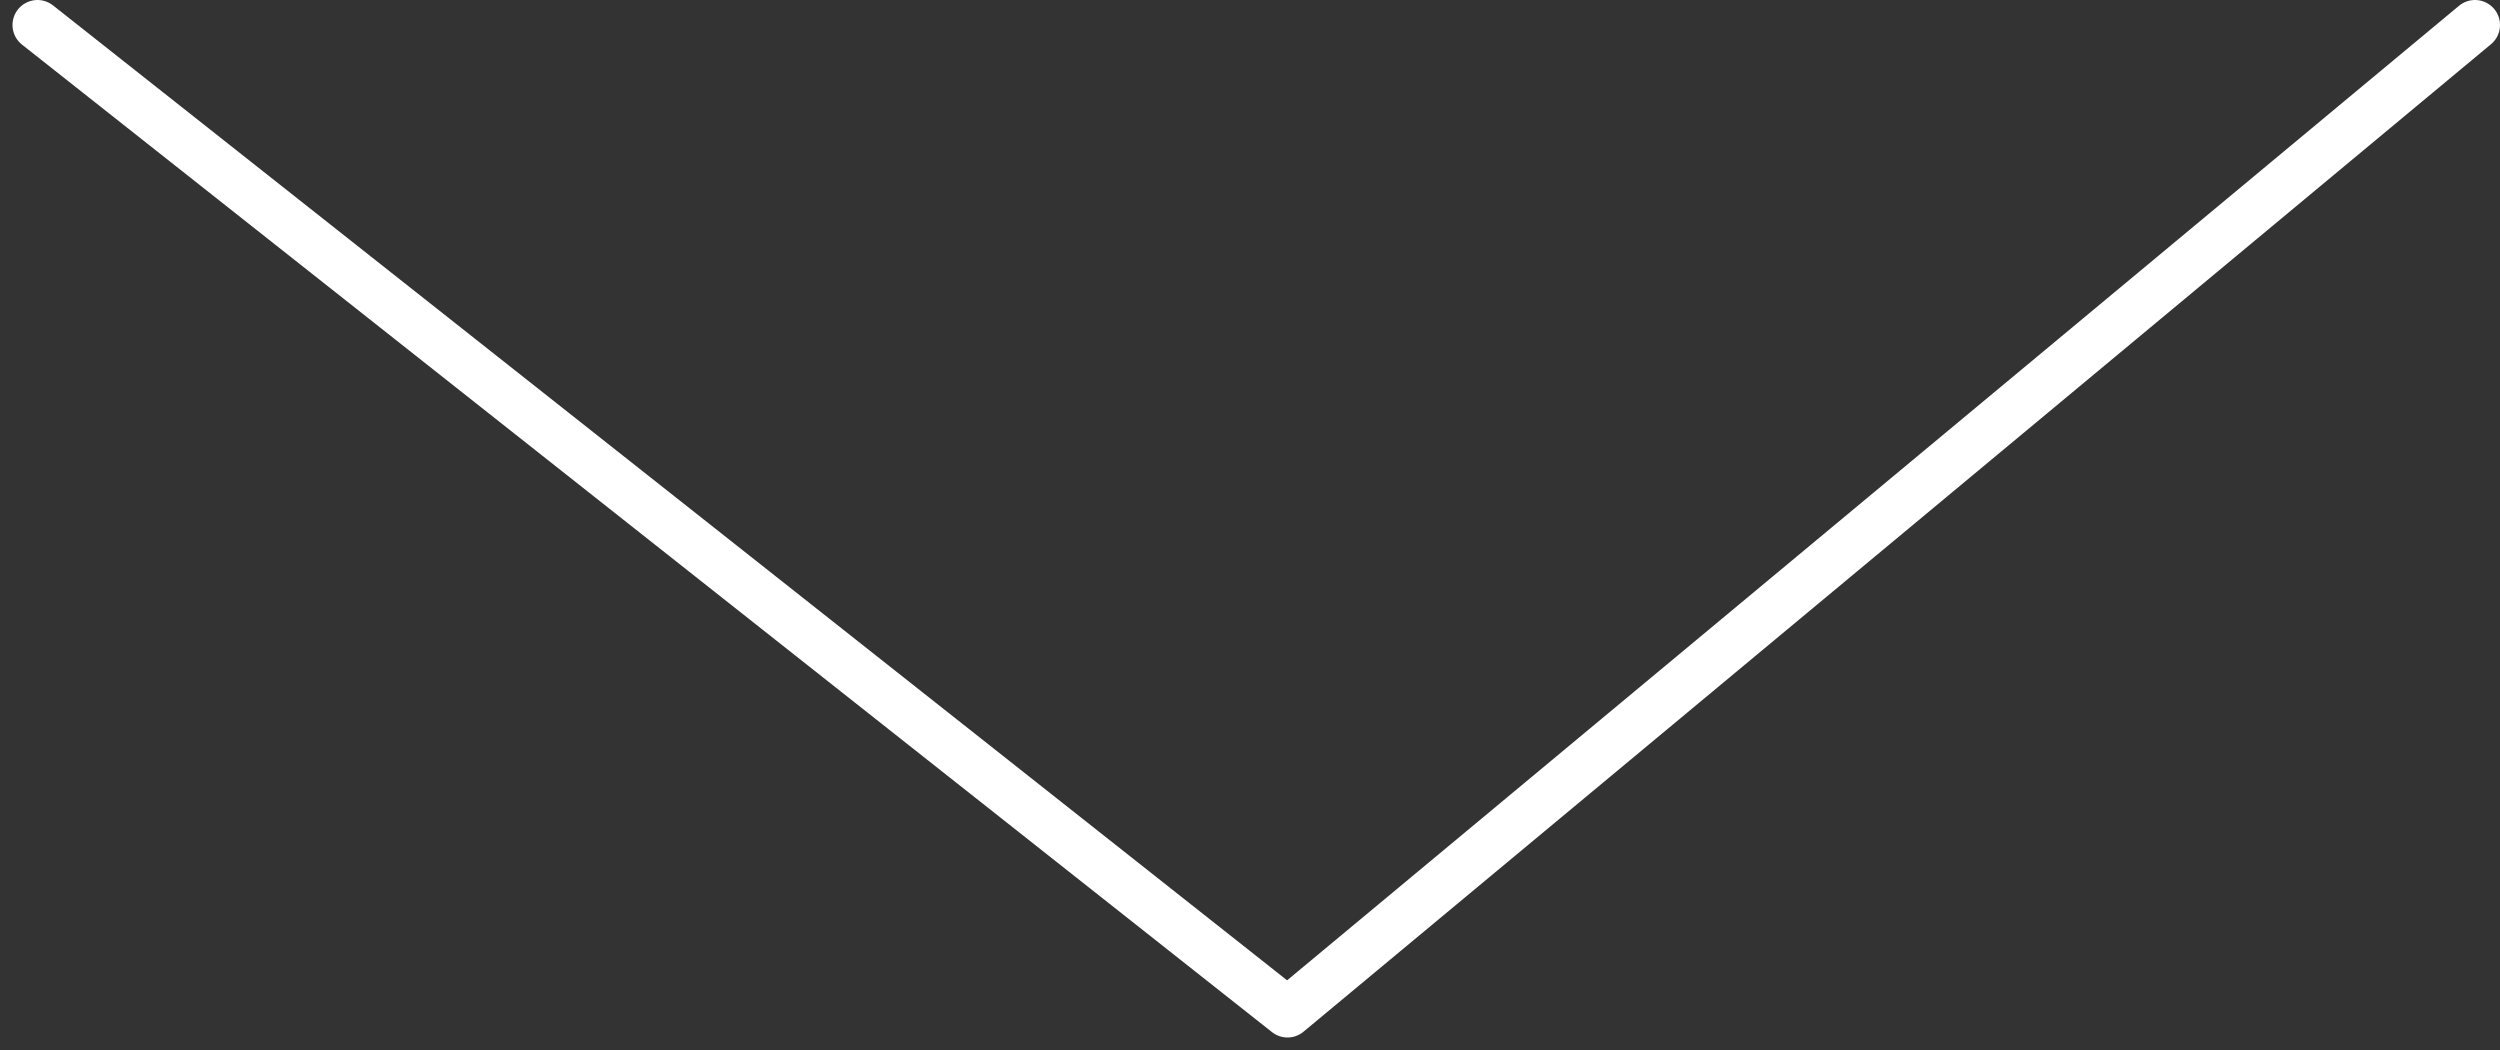 <?xml version="1.0" encoding="UTF-8"?> <svg xmlns="http://www.w3.org/2000/svg" width="100" height="42" viewBox="0 0 100 42" fill="none"><rect x="0" y="0" width="100" height="42" fill="#333333" stroke="none"/><path d="M1.5 1L51.5 40.5L99 1" stroke="white" stroke-width="2" stroke-linecap="round" stroke-linejoin="round"></path></svg> 